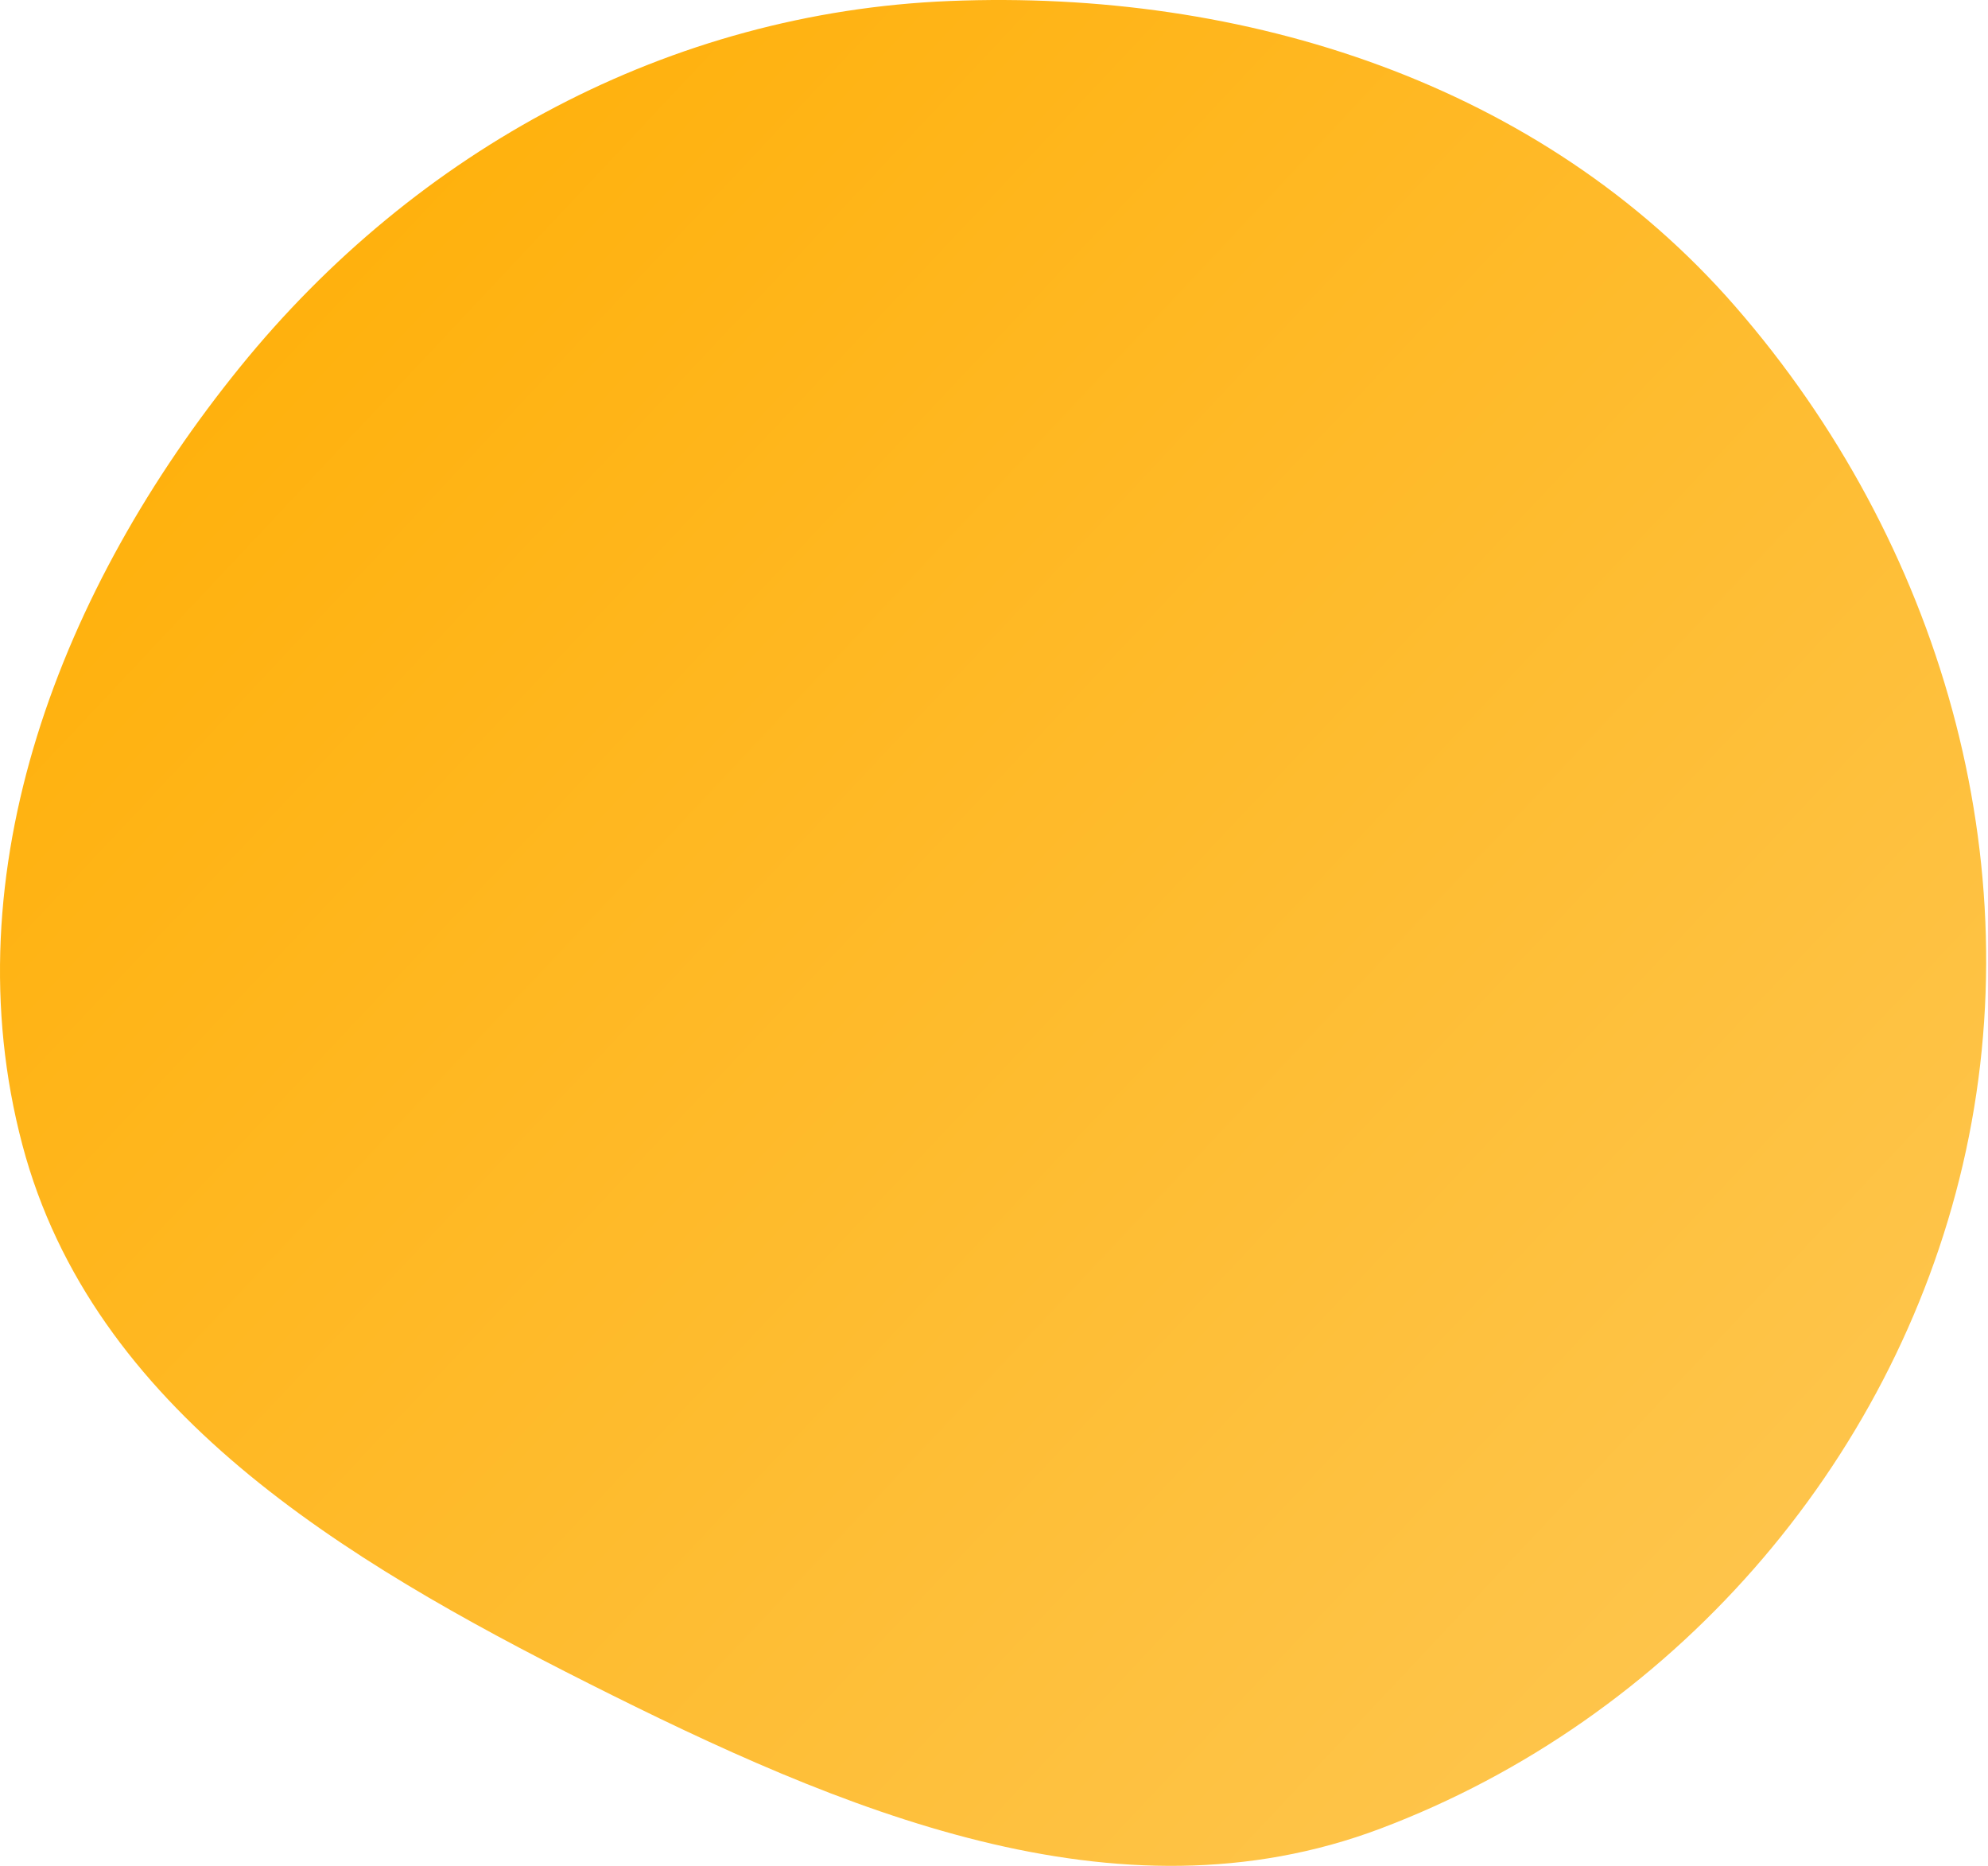 <?xml version="1.0" encoding="UTF-8"?> <svg xmlns="http://www.w3.org/2000/svg" width="698" height="655" viewBox="0 0 698 655" fill="none"> <path fill-rule="evenodd" clip-rule="evenodd" d="M333.36 0.355C437.081 -3.861 541.077 29.294 609.261 107.567C681.05 189.978 713.973 302.359 689.16 408.8C664.475 514.688 586.435 603.485 484.706 641.864C391.923 676.869 295.155 635.446 206.573 590.866C120.668 547.633 32.483 494.85 7.861 401.884C-17.589 305.791 21.626 206.132 84.225 128.912C146.138 52.537 235.124 4.349 333.36 0.355Z" fill="url(#paint0_linear)"></path> <defs> <linearGradient id="paint0_linear" x1="0" y1="0" x2="697" y2="655" gradientUnits="userSpaceOnUse"> <stop stop-color="#FFAD00"></stop> <stop offset="1" stop-color="#FEC856"></stop> </linearGradient> </defs> </svg> 